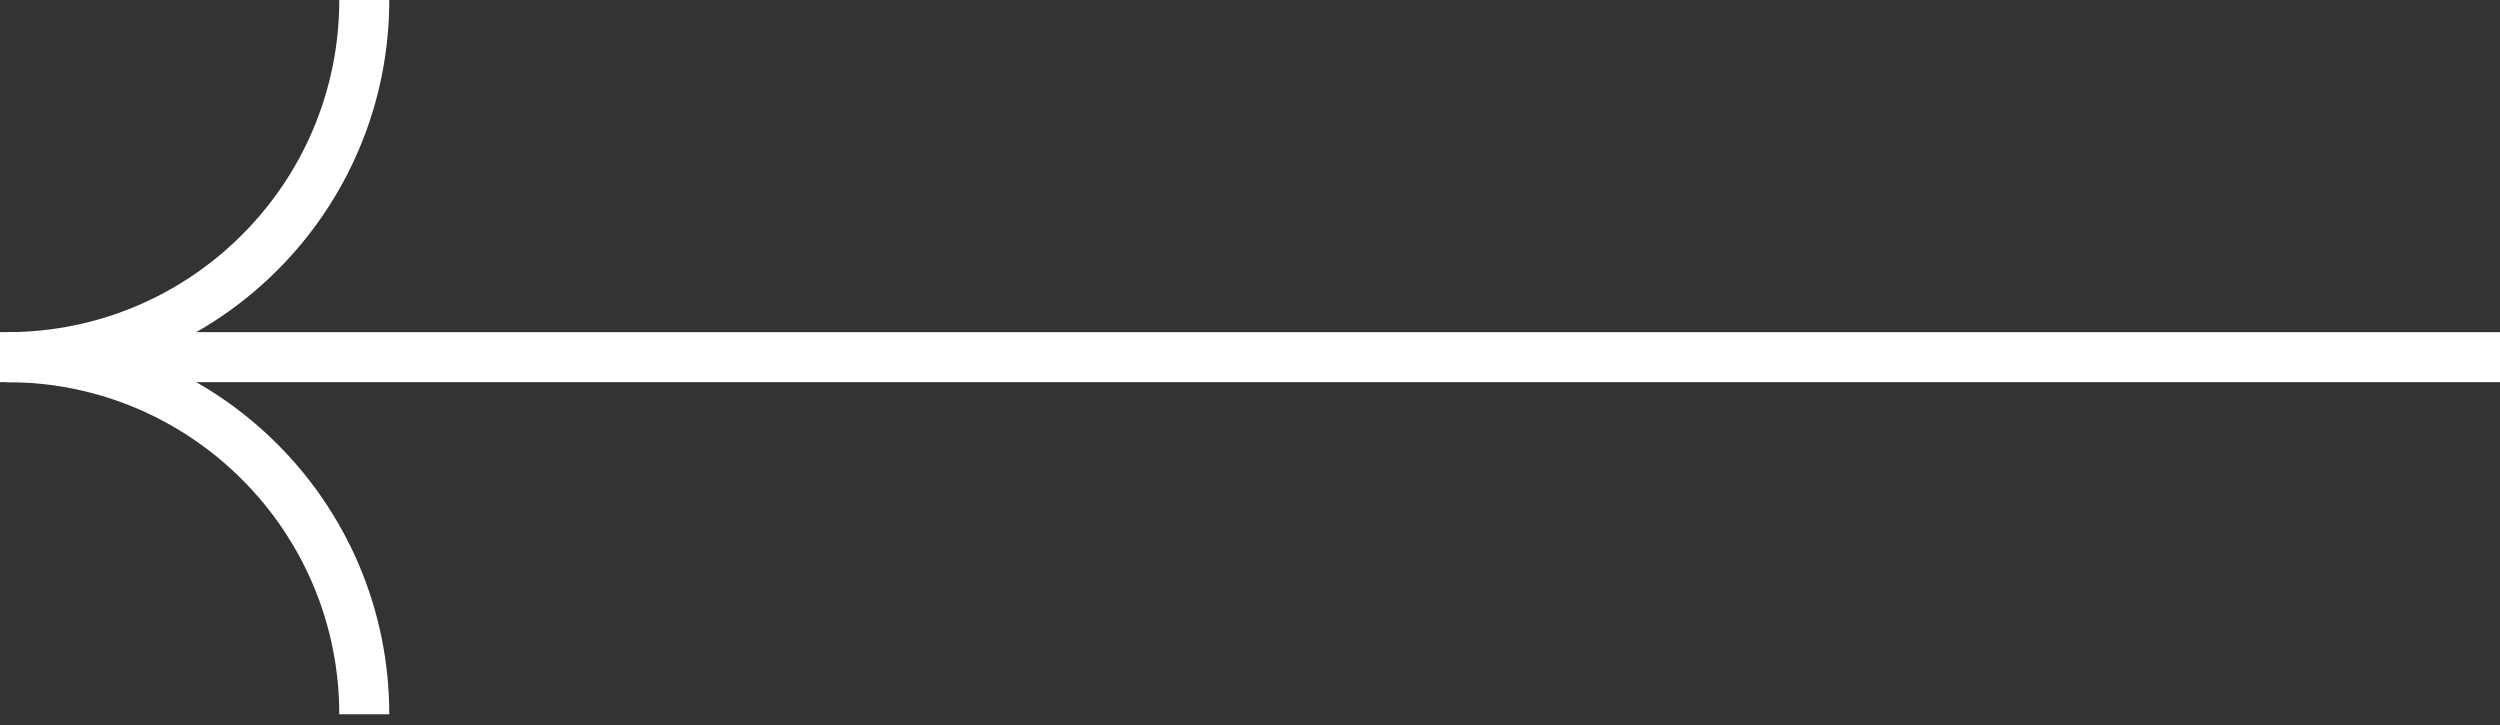 <?xml version="1.0" encoding="UTF-8"?> <svg xmlns="http://www.w3.org/2000/svg" width="100" height="29" viewBox="0 0 100 29" fill="none"><rect x="0" y="0" width="100" height="29" fill="#333333" stroke="none"/> <path d="M14.571 0C14.571 7.89 8.175 14.286 0.285 14.286" stroke="white" stroke-width="2"></path> <path d="M14.571 28.571C14.571 20.682 8.175 14.286 0.285 14.286" stroke="white" stroke-width="2"></path> <path d="M0 14.286H100" stroke="white" stroke-width="2"></path> </svg> 